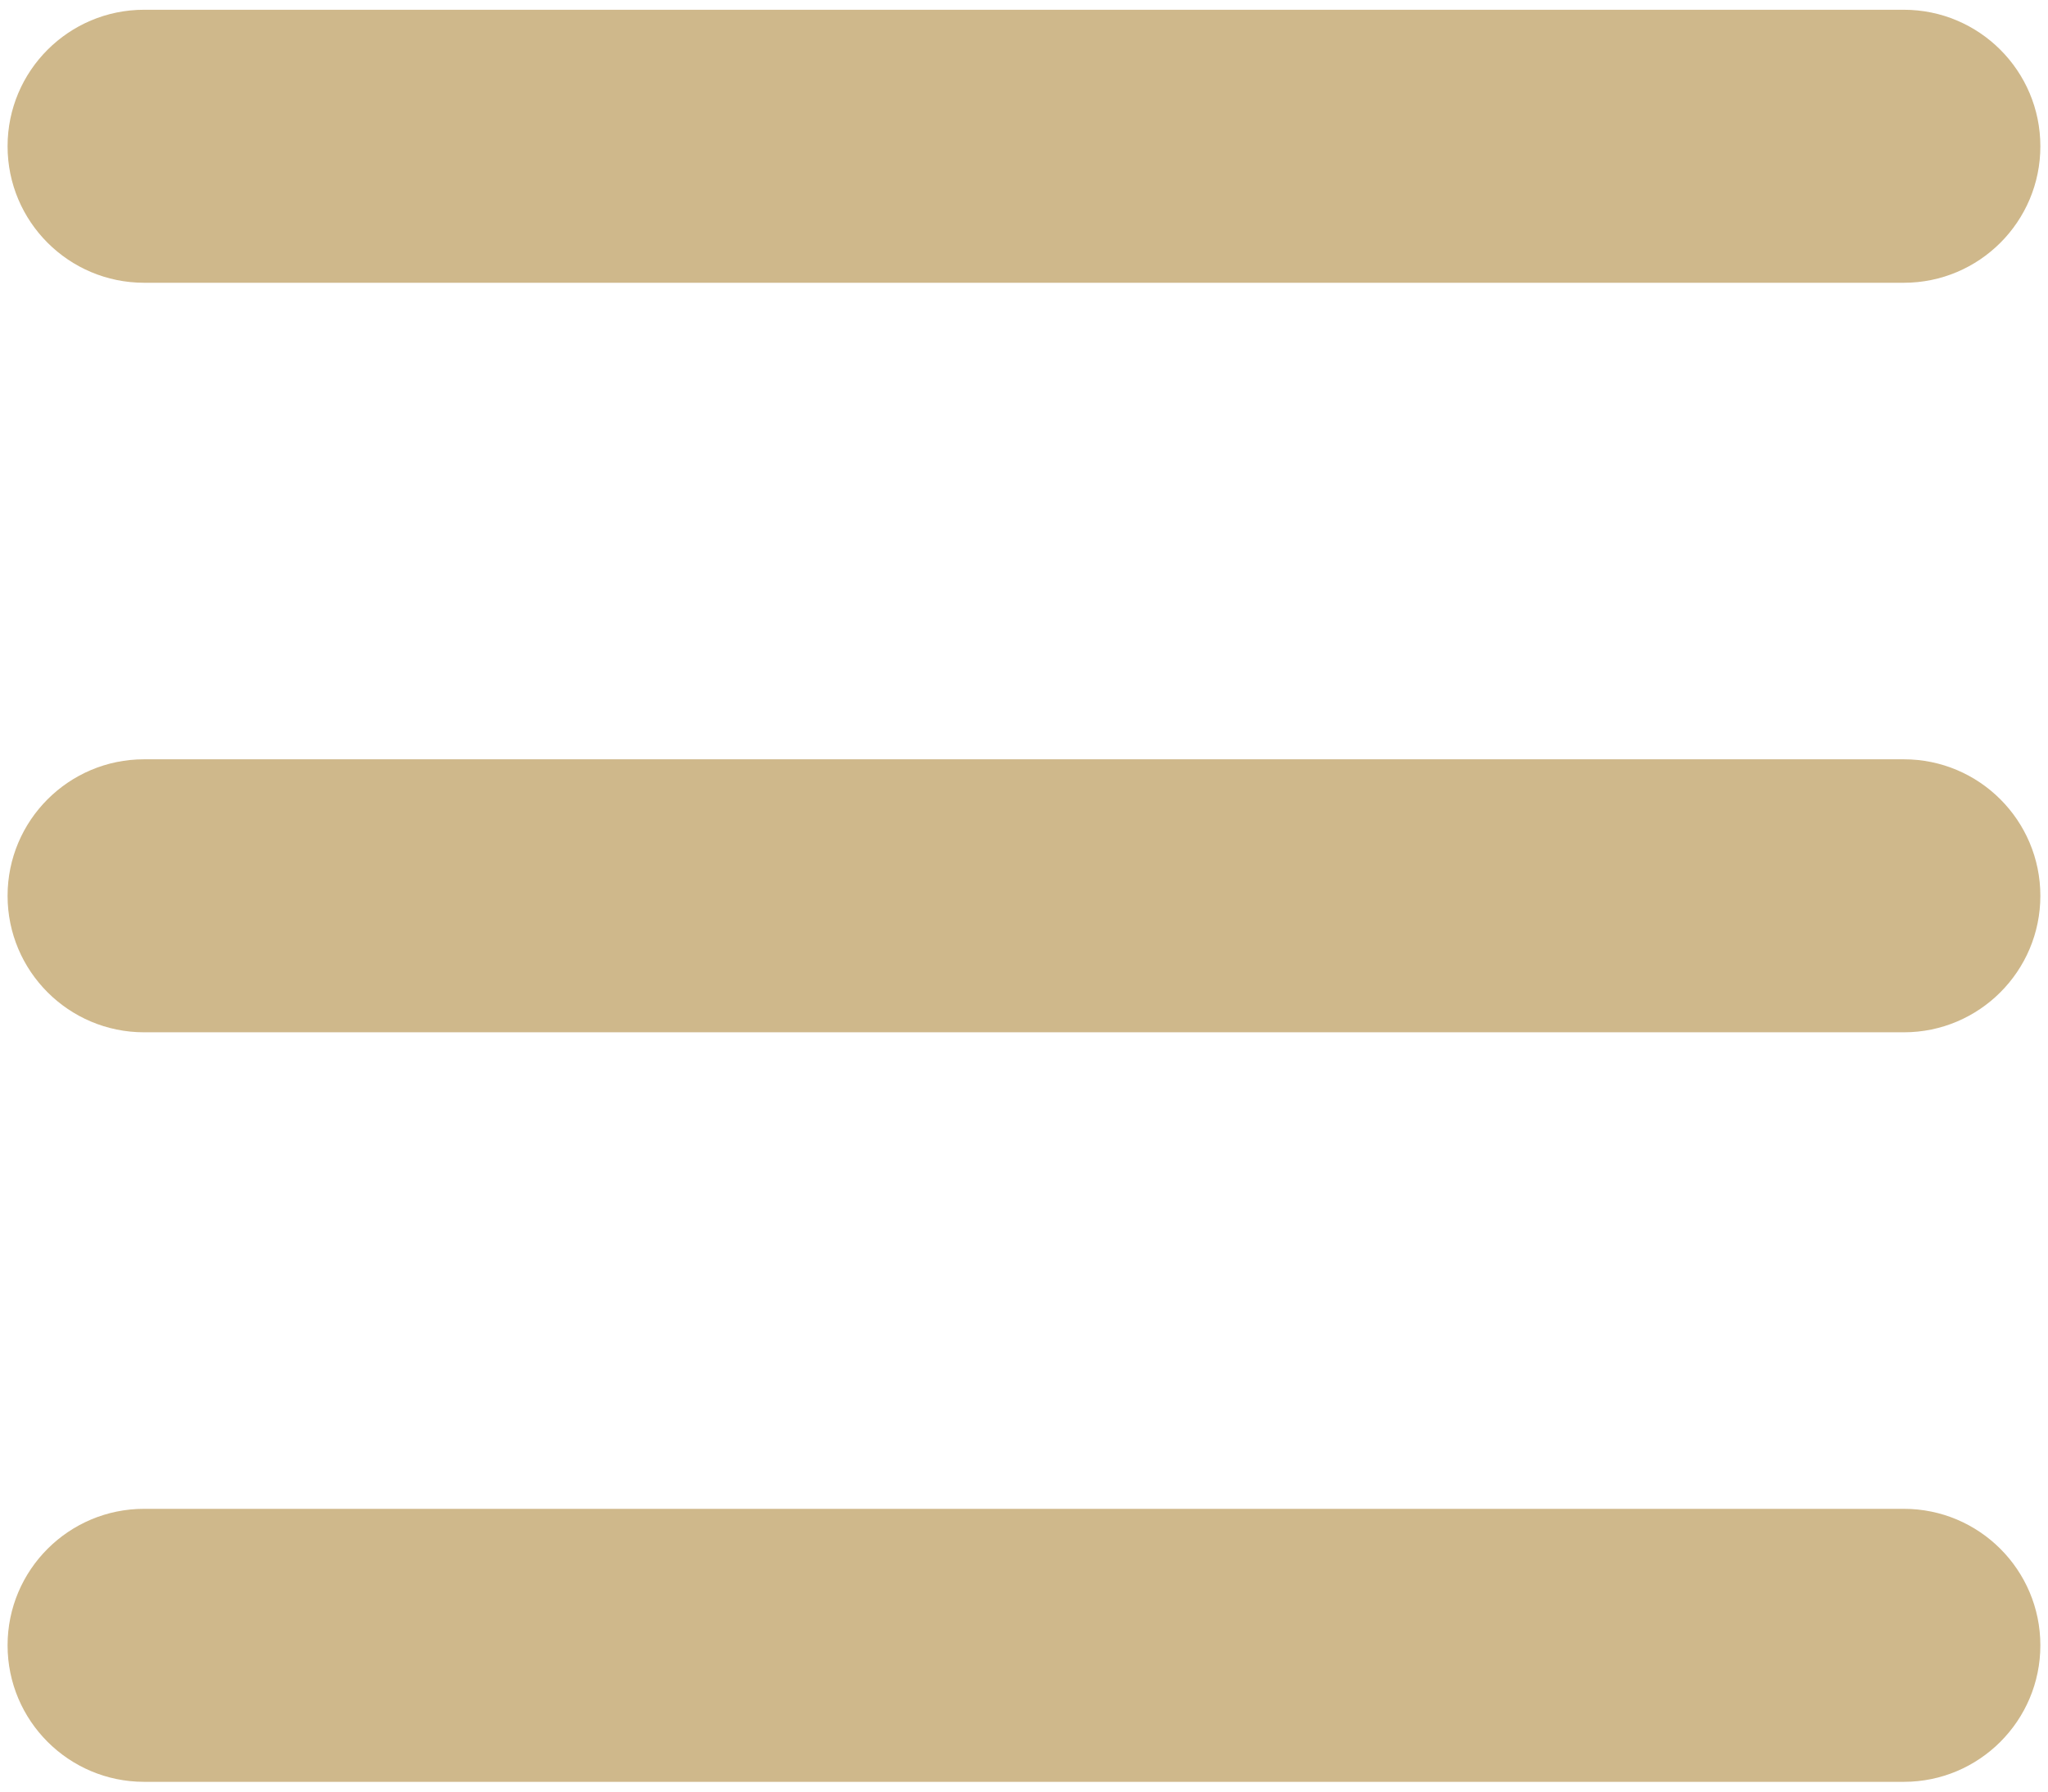<?xml version="1.0" encoding="utf-8"?>
<!-- Generator: Adobe Illustrator 16.0.0, SVG Export Plug-In . SVG Version: 6.00 Build 0)  -->
<!DOCTYPE svg PUBLIC "-//W3C//DTD SVG 1.1//EN" "http://www.w3.org/Graphics/SVG/1.1/DTD/svg11.dtd">
<svg version="1.1" id="レイヤー_1" xmlns="http://www.w3.org/2000/svg" xmlns:xlink="http://www.w3.org/1999/xlink" x="0px"
	 y="0px" width="30px" height="26.25px" viewBox="0 0 30 26.25" enable-background="new 0 0 30 26.25" xml:space="preserve">
<g>
	<path fill="#CFB88B" d="M27.889,4.143H2.111c-1.104,0-2-0.896-2-2c0-1.105,0.896-2,2-2h25.777c1.104,0,2,0.896,2,2
		C29.889,3.247,28.992,4.143,27.889,4.143z"/>
	<path fill="#CFB88B" d="M27.889,15.125H2.111c-1.104,0-2-0.896-2-2s0.896-2,2-2h25.777c1.104,0,2,0.896,2,2
		S28.992,15.125,27.889,15.125z"/>
	<path fill="#CFB88B" d="M27.889,26.107H2.111c-1.104,0-2-0.896-2-2s0.896-2,2-2h25.777c1.104,0,2,0.896,2,2
		S28.992,26.107,27.889,26.107z"/>
</g>
</svg>
